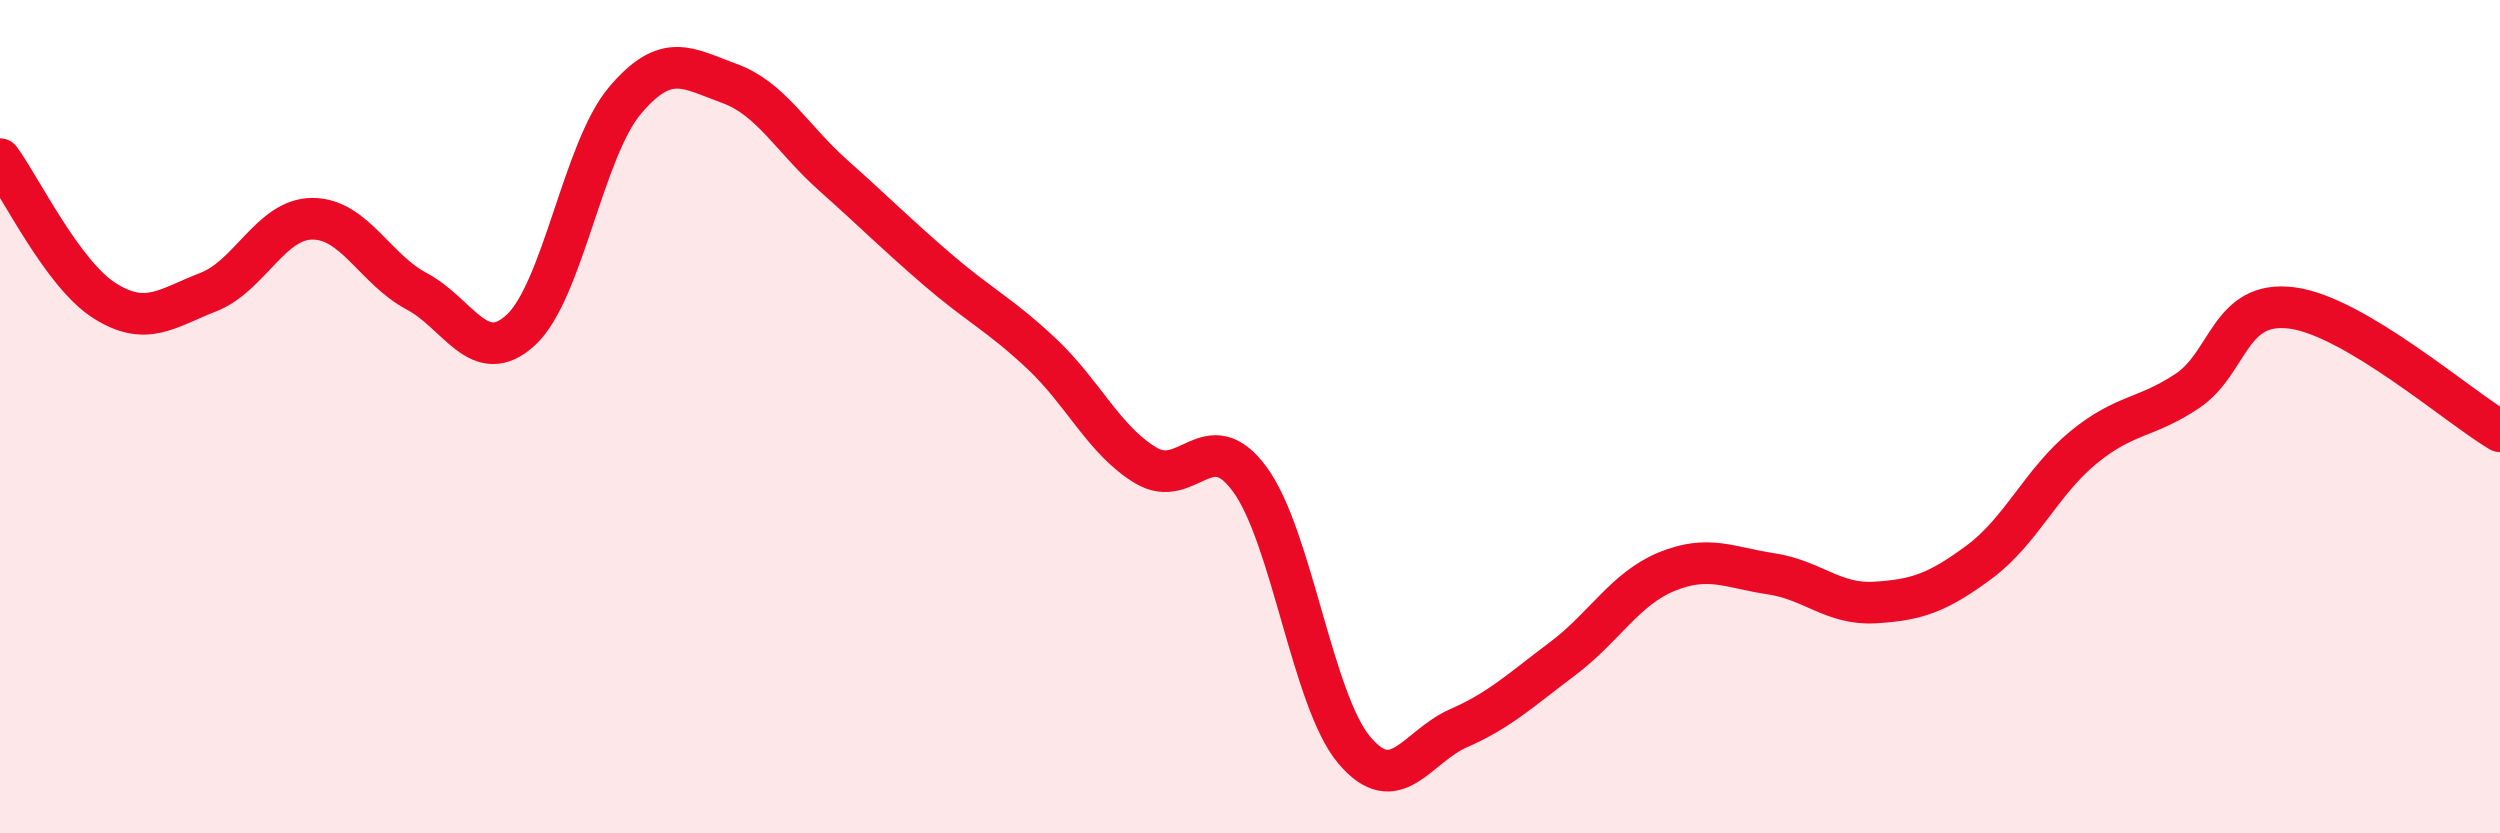 
    <svg width="60" height="20" viewBox="0 0 60 20" xmlns="http://www.w3.org/2000/svg">
      <path
        d="M 0,3.82 C 0.5,4.5 1.5,6.57 2.5,7.21 C 3.5,7.85 4,7.4 5,7.01 C 6,6.62 6.5,5.25 7.5,5.25 C 8.5,5.25 9,6.46 10,6.99 C 11,7.52 11.5,8.84 12.5,7.92 C 13.5,7 14,3.59 15,2.41 C 16,1.23 16.5,1.64 17.5,2 C 18.5,2.36 19,3.32 20,4.21 C 21,5.1 21.5,5.61 22.5,6.47 C 23.5,7.33 24,7.55 25,8.49 C 26,9.43 26.5,10.57 27.5,11.17 C 28.5,11.77 29,10.14 30,11.51 C 31,12.88 31.5,16.81 32.5,18 C 33.5,19.19 34,17.92 35,17.48 C 36,17.04 36.5,16.56 37.5,15.81 C 38.5,15.06 39,14.13 40,13.72 C 41,13.31 41.5,13.62 42.5,13.77 C 43.5,13.92 44,14.52 45,14.46 C 46,14.4 46.5,14.23 47.5,13.49 C 48.5,12.75 49,11.56 50,10.74 C 51,9.92 51.5,10.05 52.5,9.38 C 53.5,8.71 53.5,7.2 55,7.39 C 56.5,7.58 59,9.76 60,10.35L60 20L0 20Z"
        fill="#EB0A25"
        opacity="0.1"
        stroke-linecap="round"
        stroke-linejoin="round"
      />
      <path
        d="M 0,3.82 C 0.5,4.5 1.5,6.57 2.5,7.21 C 3.5,7.85 4,7.4 5,7.01 C 6,6.62 6.5,5.25 7.5,5.25 C 8.5,5.25 9,6.46 10,6.99 C 11,7.52 11.5,8.84 12.5,7.92 C 13.5,7 14,3.59 15,2.41 C 16,1.23 16.5,1.64 17.5,2 C 18.5,2.36 19,3.32 20,4.21 C 21,5.1 21.5,5.61 22.5,6.47 C 23.5,7.33 24,7.55 25,8.49 C 26,9.43 26.5,10.57 27.5,11.17 C 28.5,11.77 29,10.14 30,11.51 C 31,12.88 31.5,16.81 32.5,18 C 33.5,19.19 34,17.92 35,17.48 C 36,17.04 36.5,16.56 37.5,15.81 C 38.5,15.06 39,14.13 40,13.72 C 41,13.31 41.5,13.62 42.5,13.77 C 43.5,13.92 44,14.52 45,14.46 C 46,14.4 46.5,14.23 47.5,13.49 C 48.5,12.75 49,11.56 50,10.74 C 51,9.92 51.5,10.05 52.5,9.38 C 53.5,8.71 53.5,7.2 55,7.39 C 56.5,7.58 59,9.76 60,10.35"
        stroke="#EB0A25"
        stroke-width="1"
        fill="none"
        stroke-linecap="round"
        stroke-linejoin="round"
      />
    </svg>
  